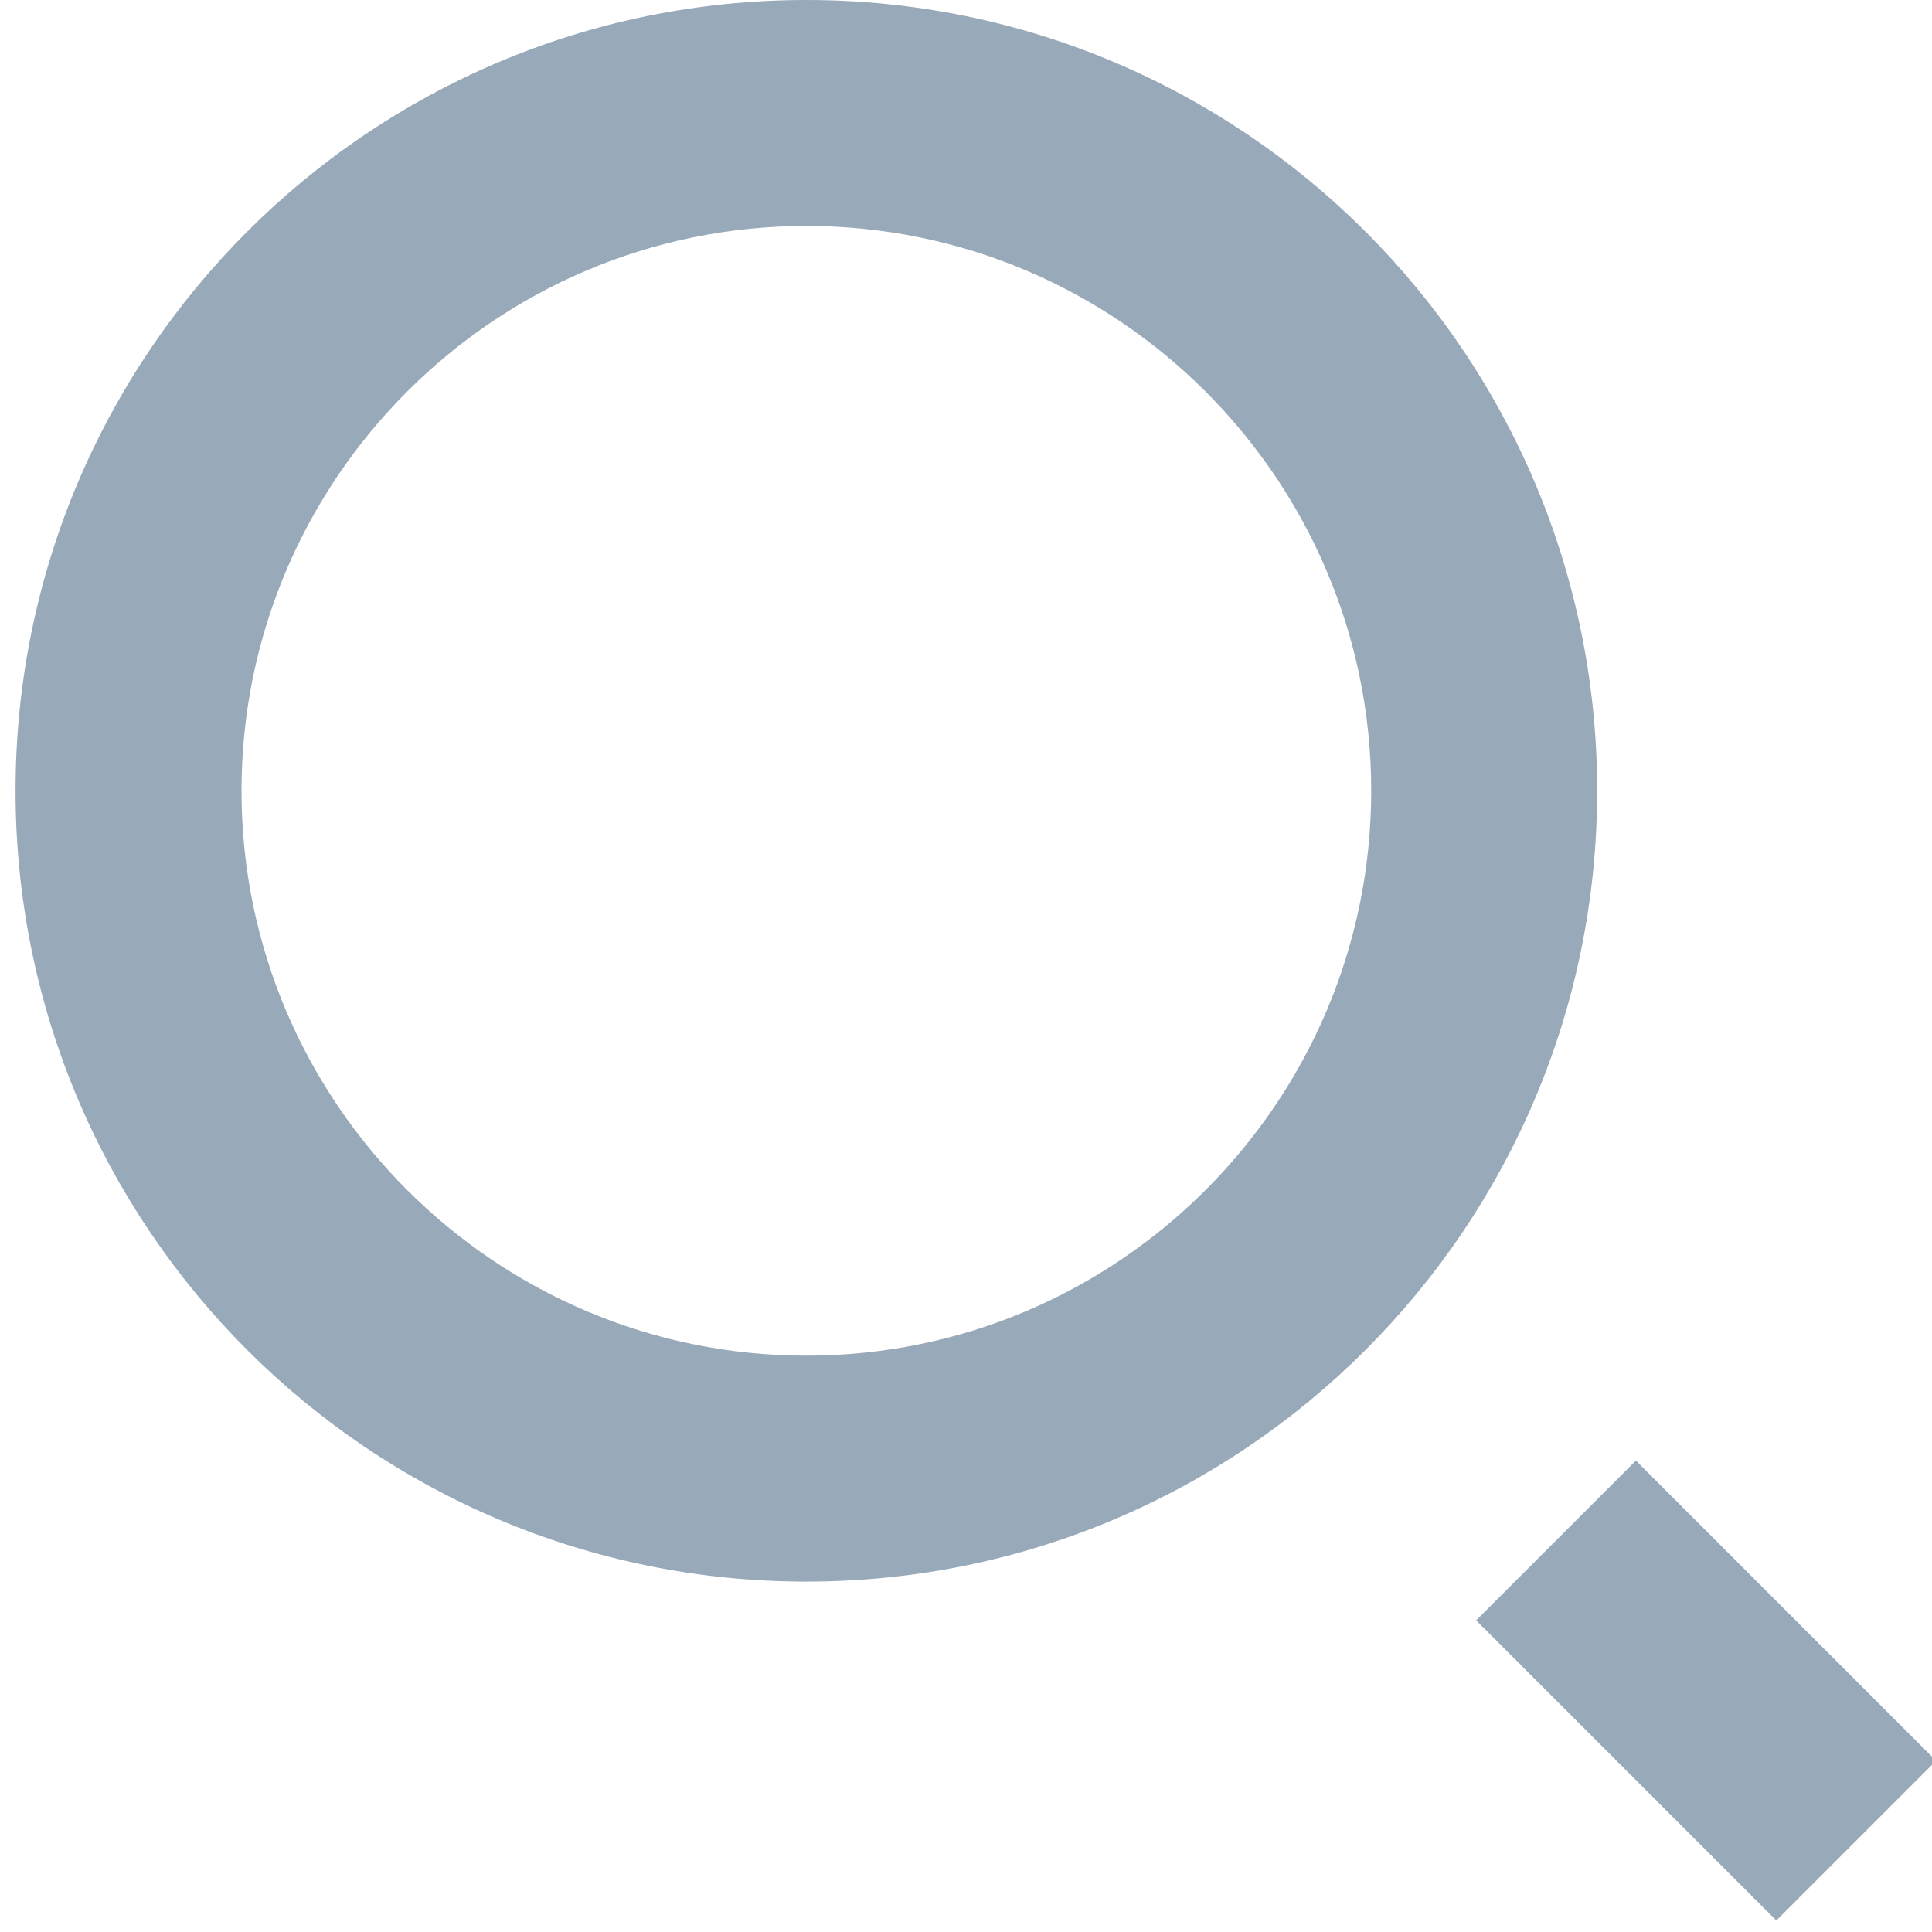 <?xml version="1.0" encoding="UTF-8"?>
<svg width="19px" height="19px" viewBox="0 0 19 19" version="1.1" xmlns="http://www.w3.org/2000/svg" xmlns:xlink="http://www.w3.org/1999/xlink">
    <title>search_left [#1506]</title>
    <defs>
        <path d="M18.887,17.316 L17.316,18.887 L14.364,15.935 L15.935,14.364 L18.887,17.316 Z M7.777,13.332 C4.714,13.332 2.222,10.84 2.222,7.777 C2.222,4.714 4.714,2.222 7.777,2.222 C10.84,2.222 13.332,4.714 13.332,7.777 C13.332,10.84 10.84,13.332 7.777,13.332 L7.777,13.332 Z M7.777,0 C3.482,0 0,3.482 0,7.777 C0,12.072 3.482,15.554 7.777,15.554 C12.072,15.554 15.554,12.072 15.554,7.777 C15.554,3.482 12.072,0 7.777,0 L7.777,0 Z" id="path-1"></path>
    </defs>
    <g id="Page-1" stroke="none" stroke-width="1" fill="none" fill-rule="evenodd">
        <g id="Artboard-Copy-8" transform="translate(-823, -117)">
            <g id="Group-14" transform="translate(240, 27)">
                <g id="Group-22-Copy" transform="translate(568, 75)">
                    <g id="Group-24" transform="translate(15.153, 15)">
                        <mask id="mask-2" fill="white">
                            <use xlink:href="#path-1"></use>
                        </mask>
                        <use id="search_left-[#1506]" fill="#98A9B9" xlink:href="#path-1"></use>
                    </g>
                </g>
            </g>
        </g>
    </g>
</svg>